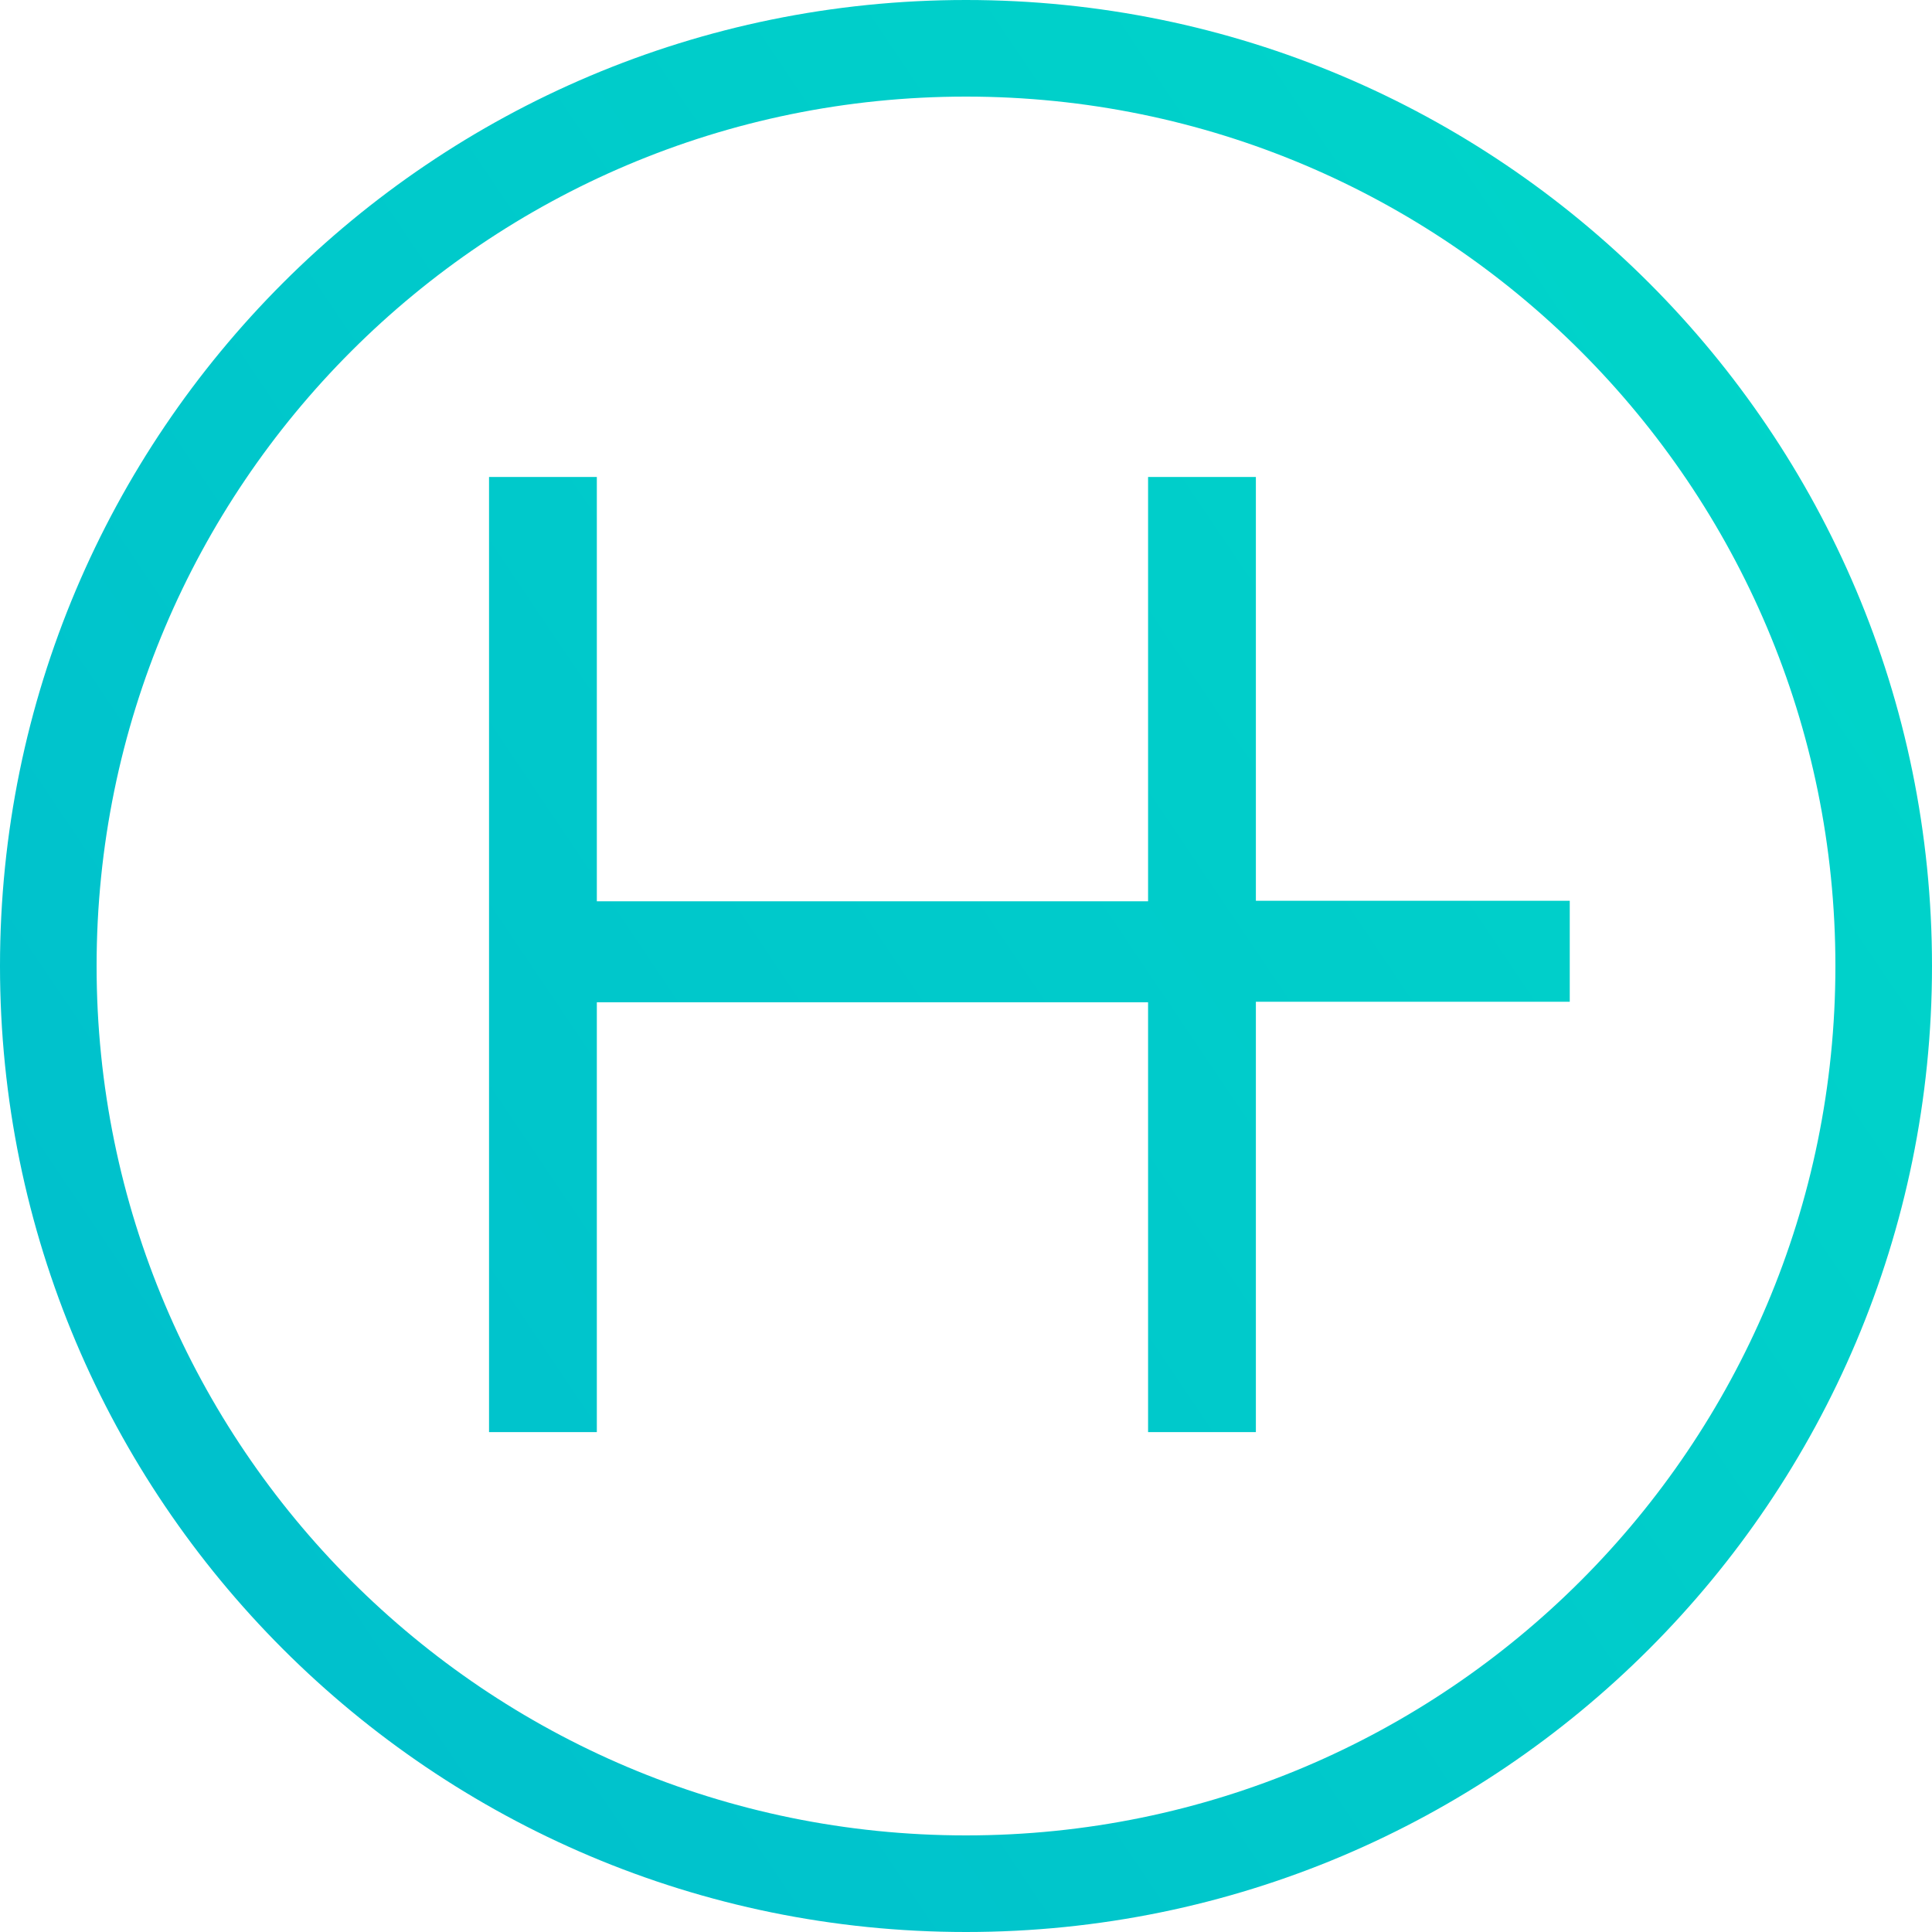 <?xml version="1.0" encoding="UTF-8"?>
<svg width="128px" height="128px" viewBox="0 0 128 128" version="1.1" xmlns="http://www.w3.org/2000/svg" xmlns:xlink="http://www.w3.org/1999/xlink">
    <!-- Generator: Sketch 52.5 (67469) - http://www.bohemiancoding.com/sketch -->
    <title>hero-icon</title>
    <desc>Created with Sketch.</desc>
    <defs>
        <linearGradient x1="105.818%" y1="21.334%" x2="-10.887%" y2="100%" id="linearGradient-1">
            <stop stop-color="#00D6C9" offset="0%"></stop>
            <stop stop-color="#00BBCD" offset="100%"></stop>
        </linearGradient>
    </defs>
    <g id="Symbols" stroke="none" stroke-width="1" fill="none" fill-rule="evenodd">
        <g id="01.-Atom/Logo/Hero-icon" fill="url(#linearGradient-1)" fill-rule="nonzero">
            <path d="M64,121.6 C95.812,121.6 121.6,95.812 121.6,64 C121.6,32.188 95.812,6.4 64,6.4 C32.188,6.4 6.4,32.188 6.4,64 C6.4,95.812 32.188,121.6 64,121.6 Z M83.205,59.68 L104,59.68 L104,66.37 L83.205,66.37 L83.205,94.88 L76.063,94.88 L76.063,66.404 L39.542,66.404 L39.542,94.88 L32.4,94.88 L32.4,31.6 L39.542,31.6 L39.542,59.714 L76.063,59.714 L76.063,31.6 L83.205,31.6 L83.205,59.68 Z M64,128 C28.654,128 0,99.346 0,64 C0,28.654 28.654,0 64,0 C99.346,0 128,28.654 128,64 C128,99.346 99.346,128 64,128 Z" id="hero-icon"></path>
        </g>
    </g>
</svg>
